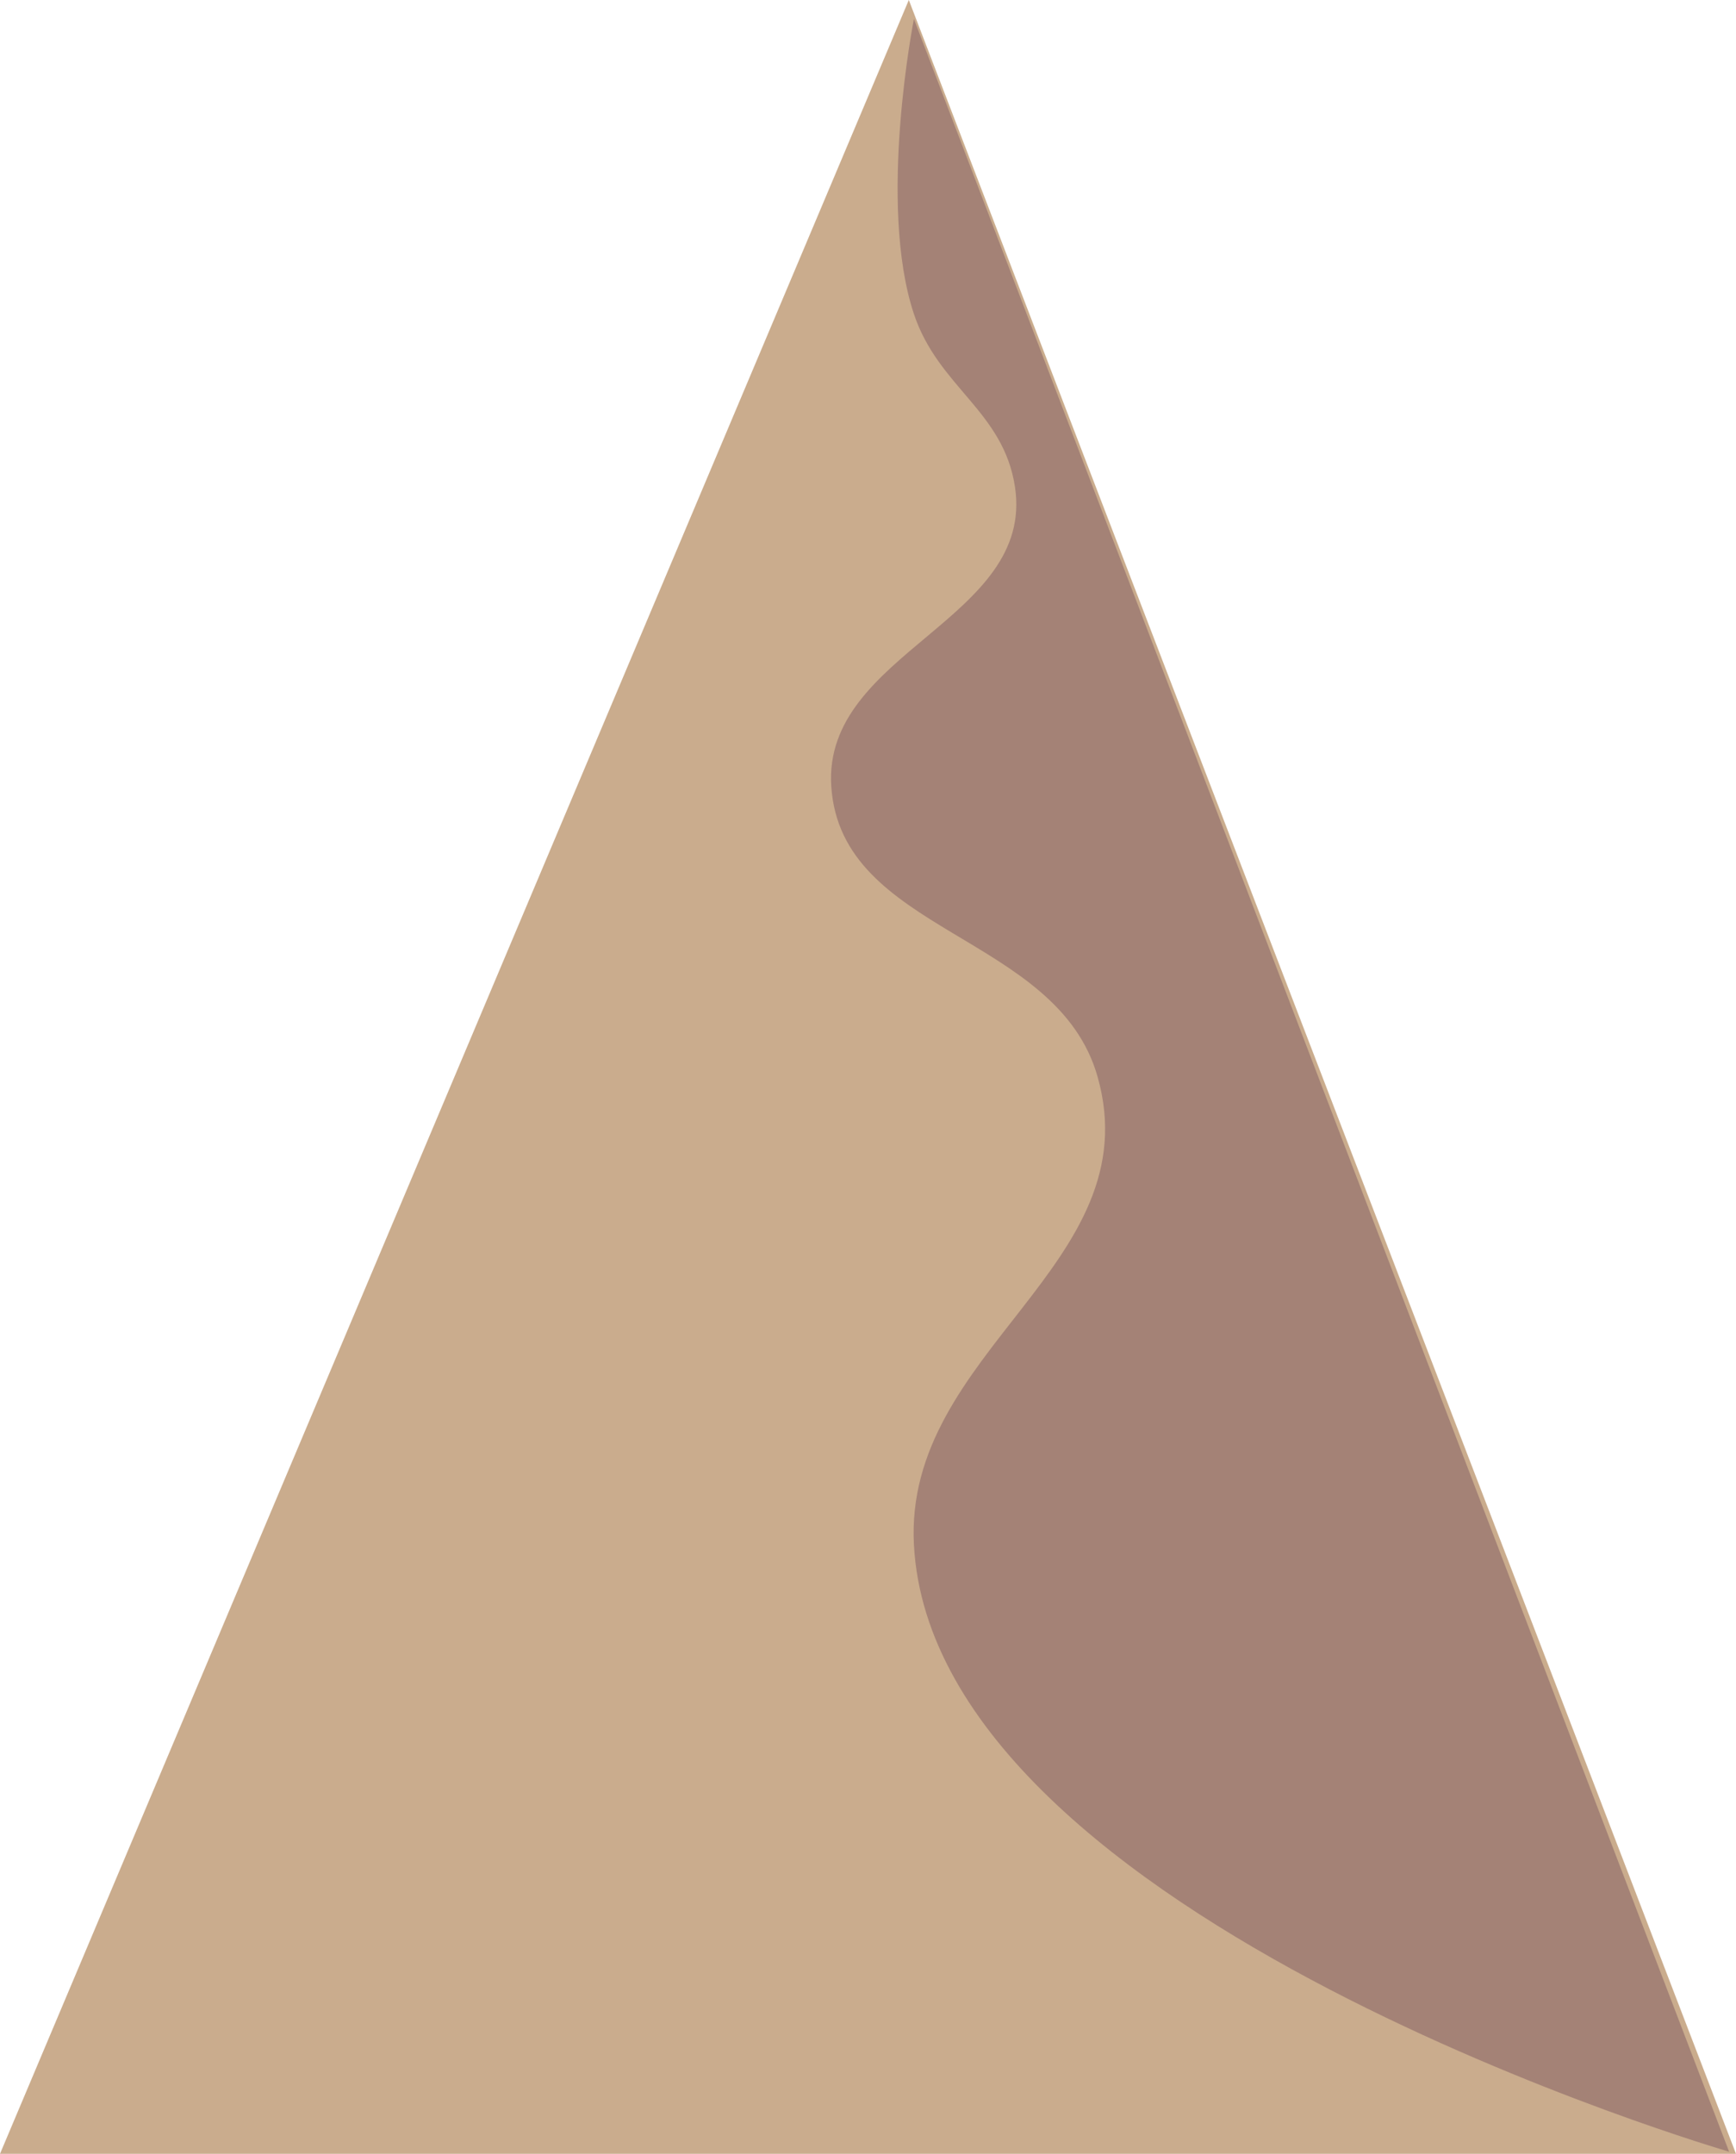 <?xml version="1.0" encoding="UTF-8"?> <svg xmlns="http://www.w3.org/2000/svg" width="412" height="511" viewBox="0 0 412 511" fill="none"> <path d="M215.686 0L412 511H0L215.686 0Z" fill="#CAAC8D"></path> <path d="M216.899 74.5C208.185 48.359 216.899 4.5 216.899 4.5L410.365 510.5C410.365 510.5 221.647 455.654 216.899 366.5C214.449 320.478 273.09 300.105 260.497 255.5C250.877 221.423 199.507 221.642 197.28 186.5C195.267 154.729 245.677 147.019 240.878 115.5C238.139 97.504 222.692 91.876 216.899 74.5Z" fill="#A48276"></path> </svg> 